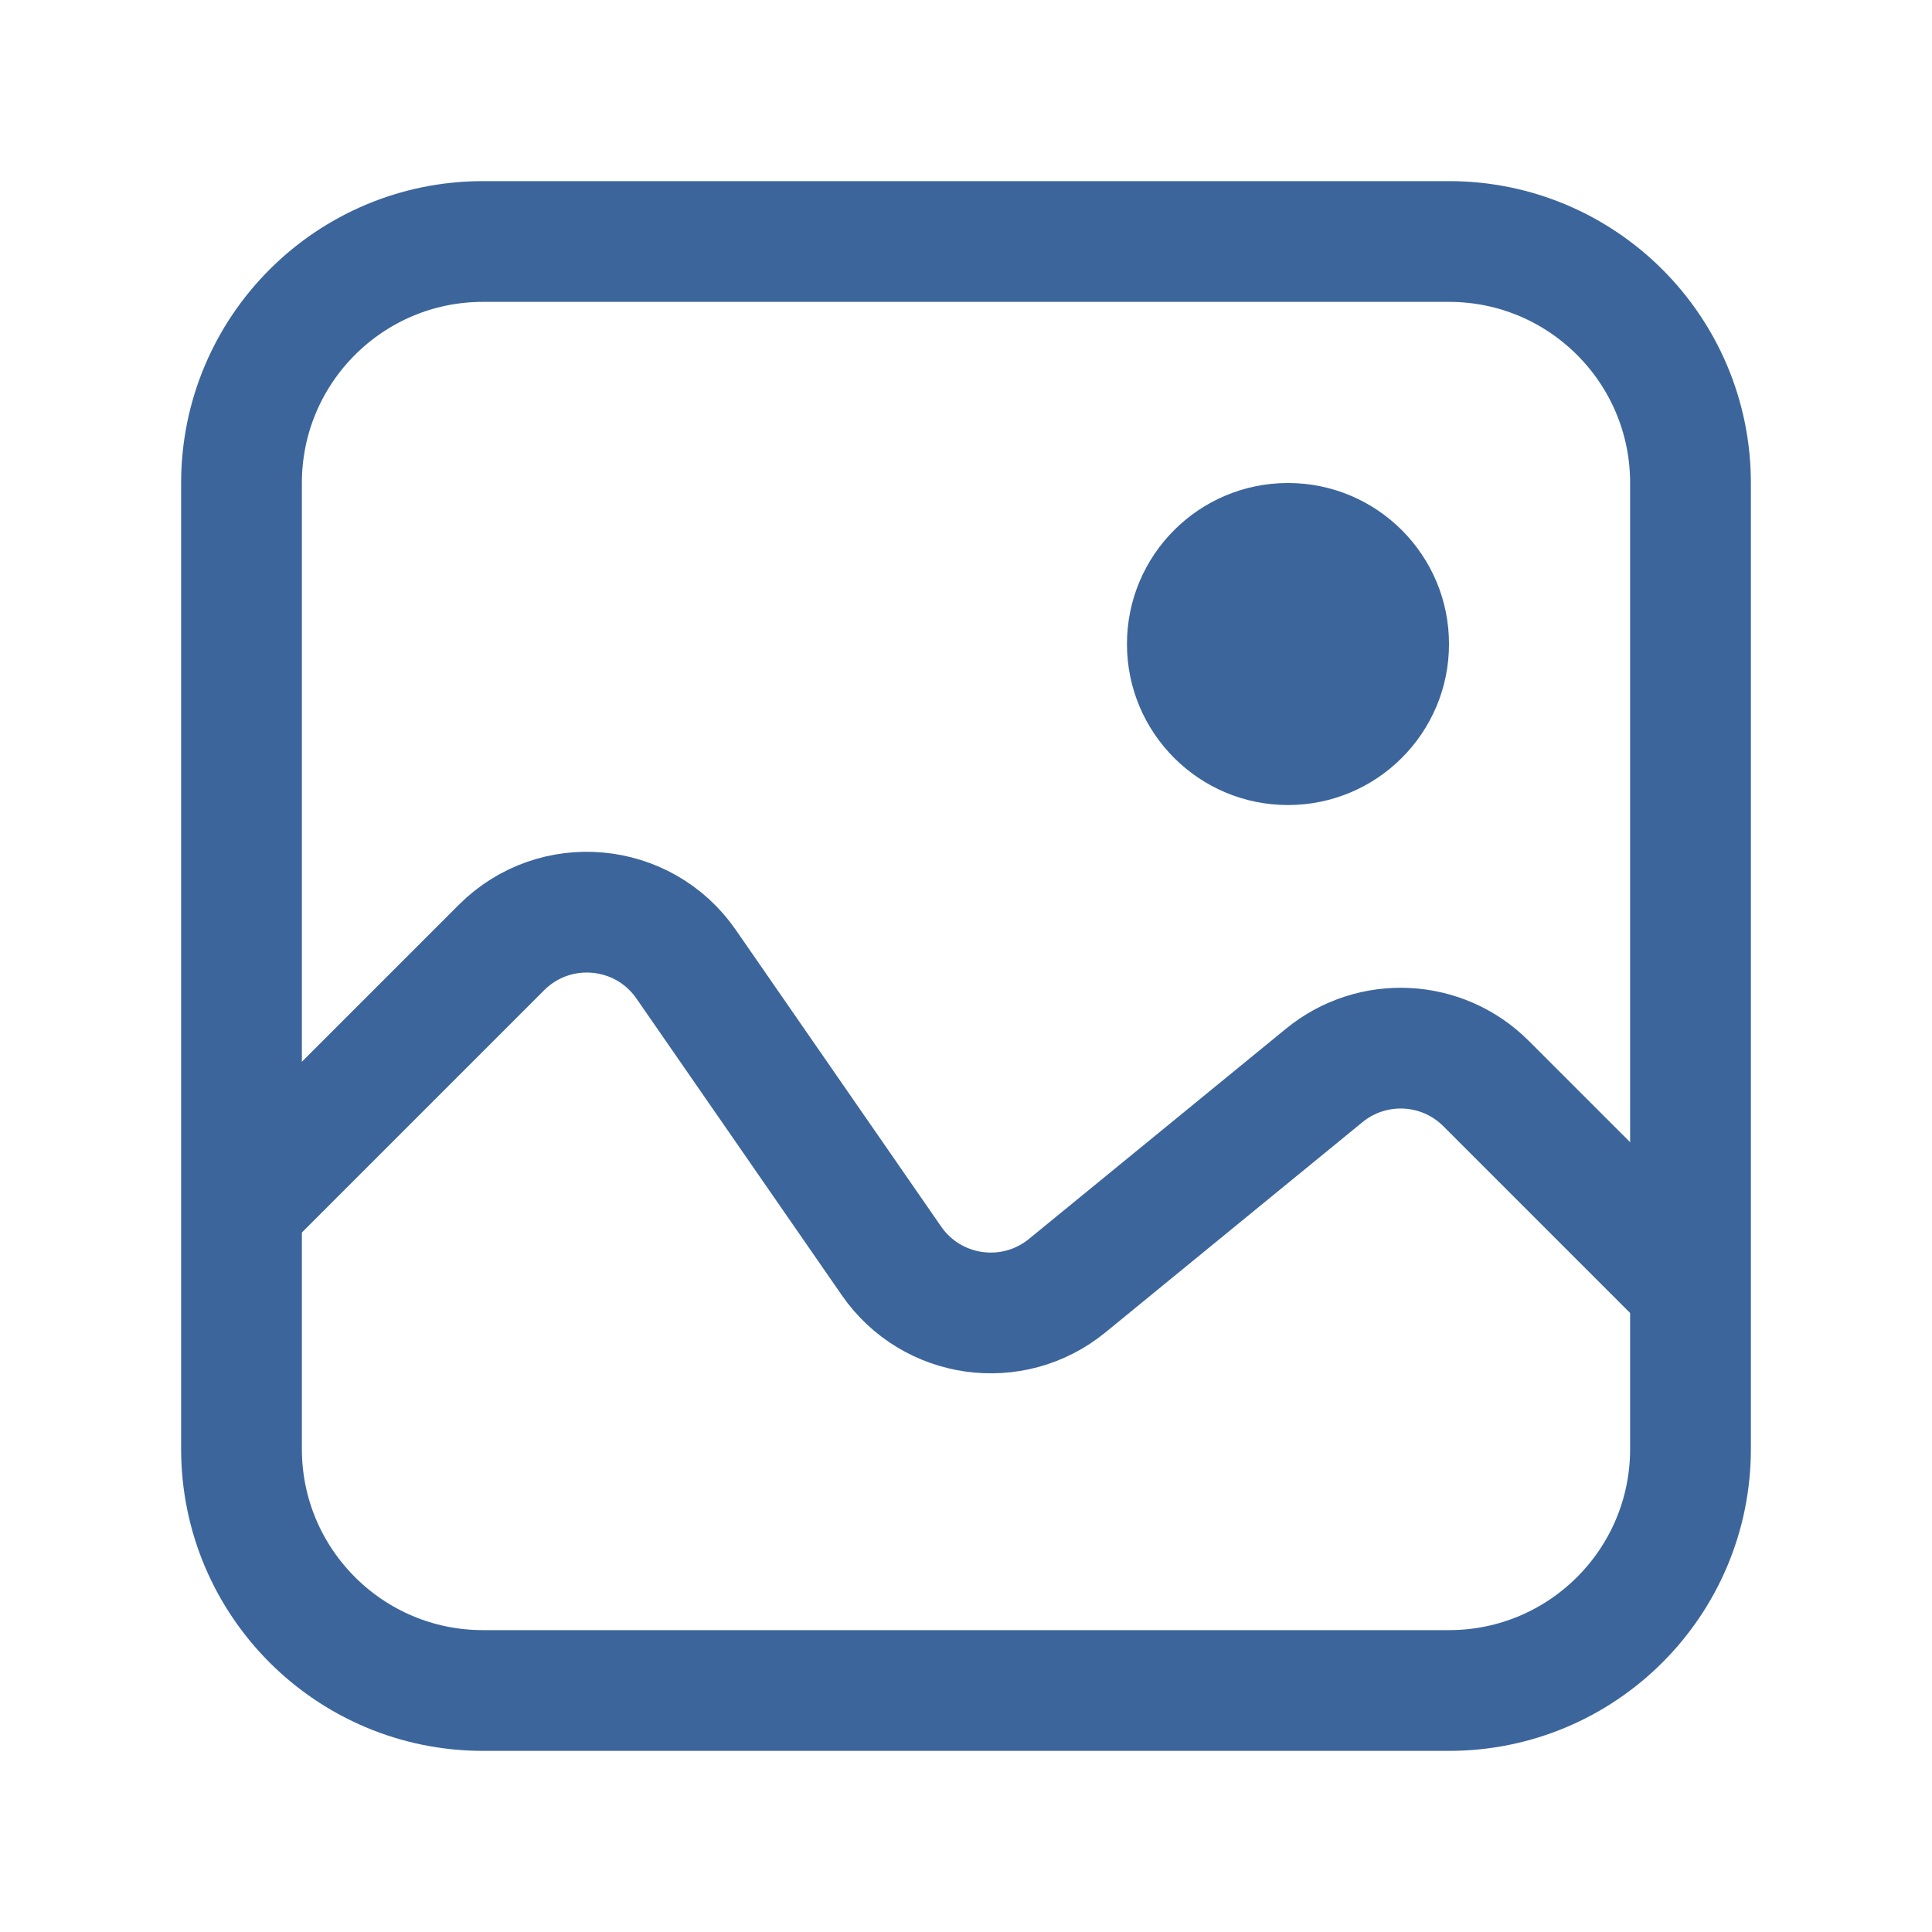 <?xml version="1.0" encoding="UTF-8"?> <svg xmlns="http://www.w3.org/2000/svg" width="32" height="32" viewBox="0 0 32 32" fill="none"><path d="M4 8C4 5.791 5.791 4 8 4H24C26.209 4 28 5.791 28 8V24C28 26.209 26.209 28 24 28H8C5.791 28 4 26.209 4 24V8Z" stroke="#3C659B" stroke-width="2"></path><path d="M4 20L8.306 15.694C9.188 14.812 10.654 14.944 11.364 15.97L14.766 20.885C15.431 21.845 16.773 22.034 17.677 21.294L21.933 17.813C22.728 17.162 23.887 17.22 24.613 17.946L28 21.333" stroke="#3C659B" stroke-width="2"></path><ellipse cx="21.333" cy="10.667" rx="2.667" ry="2.667" fill="#3C659B"></ellipse></svg> 